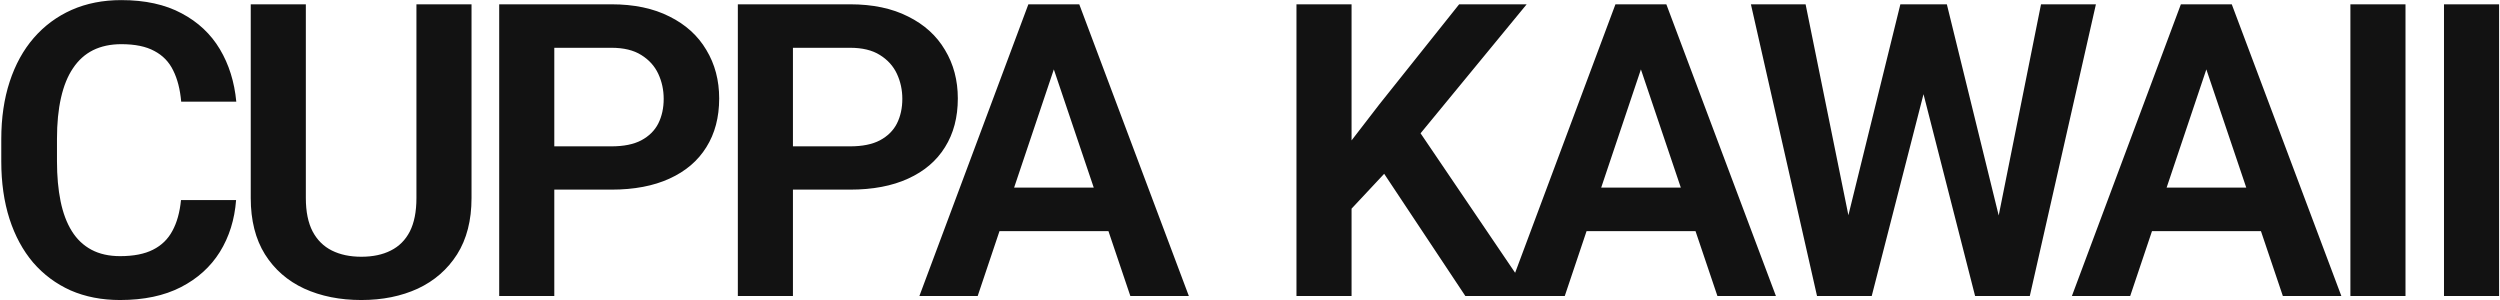 <svg xmlns="http://www.w3.org/2000/svg" fill="none" viewBox="0 0 1706 205" height="205" width="1706">
<path fill="#121212" d="M123.512 136.512H161.109C160.107 149.819 156.415 161.622 150.035 171.922C143.655 182.13 134.768 190.151 123.375 195.984C111.982 201.818 98.173 204.734 81.949 204.734C69.462 204.734 58.206 202.547 48.18 198.172C38.245 193.706 29.723 187.371 22.613 179.168C15.595 170.874 10.217 160.939 6.48 149.363C2.743 137.697 0.875 124.617 0.875 110.125V94.949C0.875 80.457 2.789 67.378 6.617 55.711C10.445 44.044 15.914 34.109 23.023 25.906C30.224 17.612 38.837 11.232 48.863 6.766C58.98 2.299 70.283 0.066 82.769 0.066C98.993 0.066 112.711 3.074 123.922 9.09C135.133 15.014 143.837 23.172 150.035 33.562C156.233 43.953 159.97 55.893 161.246 69.383H123.648C122.919 60.997 121.096 53.888 118.18 48.055C115.354 42.221 111.07 37.801 105.328 34.793C99.677 31.694 92.158 30.145 82.769 30.145C75.478 30.145 69.052 31.512 63.492 34.246C58.023 36.98 53.466 41.082 49.82 46.551C46.175 51.928 43.44 58.673 41.617 66.785C39.794 74.806 38.883 84.103 38.883 94.676V110.125C38.883 120.242 39.703 129.311 41.344 137.332C42.984 145.353 45.536 152.143 49 157.703C52.464 163.263 56.93 167.501 62.398 170.418C67.867 173.335 74.384 174.793 81.949 174.793C91.155 174.793 98.629 173.335 104.371 170.418C110.204 167.501 114.625 163.217 117.633 157.566C120.732 151.915 122.691 144.897 123.512 136.512ZM284.173 2.938H321.77V135.145C321.77 150.366 318.489 163.172 311.927 173.562C305.364 183.862 296.432 191.655 285.13 196.941C273.828 202.137 260.976 204.734 246.575 204.734C231.992 204.734 219.003 202.137 207.61 196.941C196.217 191.655 187.285 183.862 180.813 173.562C174.342 163.172 171.106 150.366 171.106 135.145V2.938H208.704V135.145C208.704 144.441 210.253 152.052 213.352 157.977C216.451 163.81 220.826 168.139 226.477 170.965C232.128 173.79 238.828 175.203 246.575 175.203C254.414 175.203 261.113 173.79 266.673 170.965C272.324 168.139 276.653 163.81 279.661 157.977C282.669 152.052 284.173 144.441 284.173 135.145V2.938ZM417.216 129.402H365.947V99.871H417.216C425.602 99.871 432.392 98.504 437.587 95.769C442.874 92.944 446.748 89.116 449.209 84.285C451.67 79.363 452.9 73.758 452.9 67.469C452.9 61.362 451.67 55.665 449.209 50.379C446.748 45.092 442.874 40.809 437.587 37.527C432.392 34.246 425.602 32.605 417.216 32.605H378.252V202H340.654V2.938H417.216C432.711 2.938 445.927 5.717 456.865 11.277C467.893 16.746 476.279 24.357 482.021 34.109C487.854 43.771 490.771 54.8 490.771 67.195C490.771 80.047 487.854 91.121 482.021 100.418C476.279 109.715 467.893 116.87 456.865 121.883C445.927 126.896 432.711 129.402 417.216 129.402ZM580.065 129.402H528.795V99.871H580.065C588.45 99.871 595.241 98.504 600.436 95.769C605.722 92.944 609.596 89.116 612.057 84.285C614.518 79.363 615.748 73.758 615.748 67.469C615.748 61.362 614.518 55.665 612.057 50.379C609.596 45.092 605.722 40.809 600.436 37.527C595.241 34.246 588.45 32.605 580.065 32.605H541.1V202H503.502V2.938H580.065C595.56 2.938 608.776 5.717 619.713 11.277C630.742 16.746 639.127 24.357 644.87 34.109C650.703 43.771 653.62 54.8 653.62 67.195C653.62 80.047 650.703 91.121 644.87 100.418C639.127 109.715 630.742 116.87 619.713 121.883C608.776 126.896 595.56 129.402 580.065 129.402ZM723.909 33.152L667.171 202H627.386L701.761 2.938H727.191L723.909 33.152ZM771.351 202L714.339 33.152L710.921 2.938H736.487L811.273 202H771.351ZM768.753 128.035V157.703H661.976V128.035H768.753ZM922.305 2.938V202H884.707V2.938H922.305ZM1041.8 2.938L961.953 100.008L916.289 148.816L909.59 112.312L941.309 71.16L995.723 2.938H1041.8ZM999.961 202L938.027 108.758L964.961 84.422L1044.67 202H999.961ZM1124.53 33.152L1067.79 202H1028L1102.38 2.938H1127.81L1124.53 33.152ZM1171.97 202L1114.96 33.152L1111.54 2.938H1137.11L1211.89 202H1171.97ZM1169.37 128.035V157.703H1062.59V128.035H1169.37ZM1257.16 163.855L1296.81 2.938H1318.28L1319.64 36.844L1277.26 202H1254.56L1257.16 163.855ZM1232.14 2.938L1264.68 163.309V202H1239.94L1194.82 2.938H1232.14ZM1360.79 162.625L1392.79 2.938H1430.25L1385.13 202H1360.38L1360.79 162.625ZM1328.53 2.938L1368.18 164.402L1370.5 202H1347.81L1305.56 36.707L1307.2 2.938H1328.53ZM1510.38 33.152L1453.64 202H1413.86L1488.23 2.938H1513.66L1510.38 33.152ZM1557.82 202L1500.81 33.152L1497.39 2.938H1522.96L1597.74 202H1557.82ZM1555.22 128.035V157.703H1448.45V128.035H1555.22ZM1641.51 2.938V202H1603.91V2.938H1641.51ZM1705.38 2.938V202H1667.78V2.938H1705.38Z"></path>
</svg>
